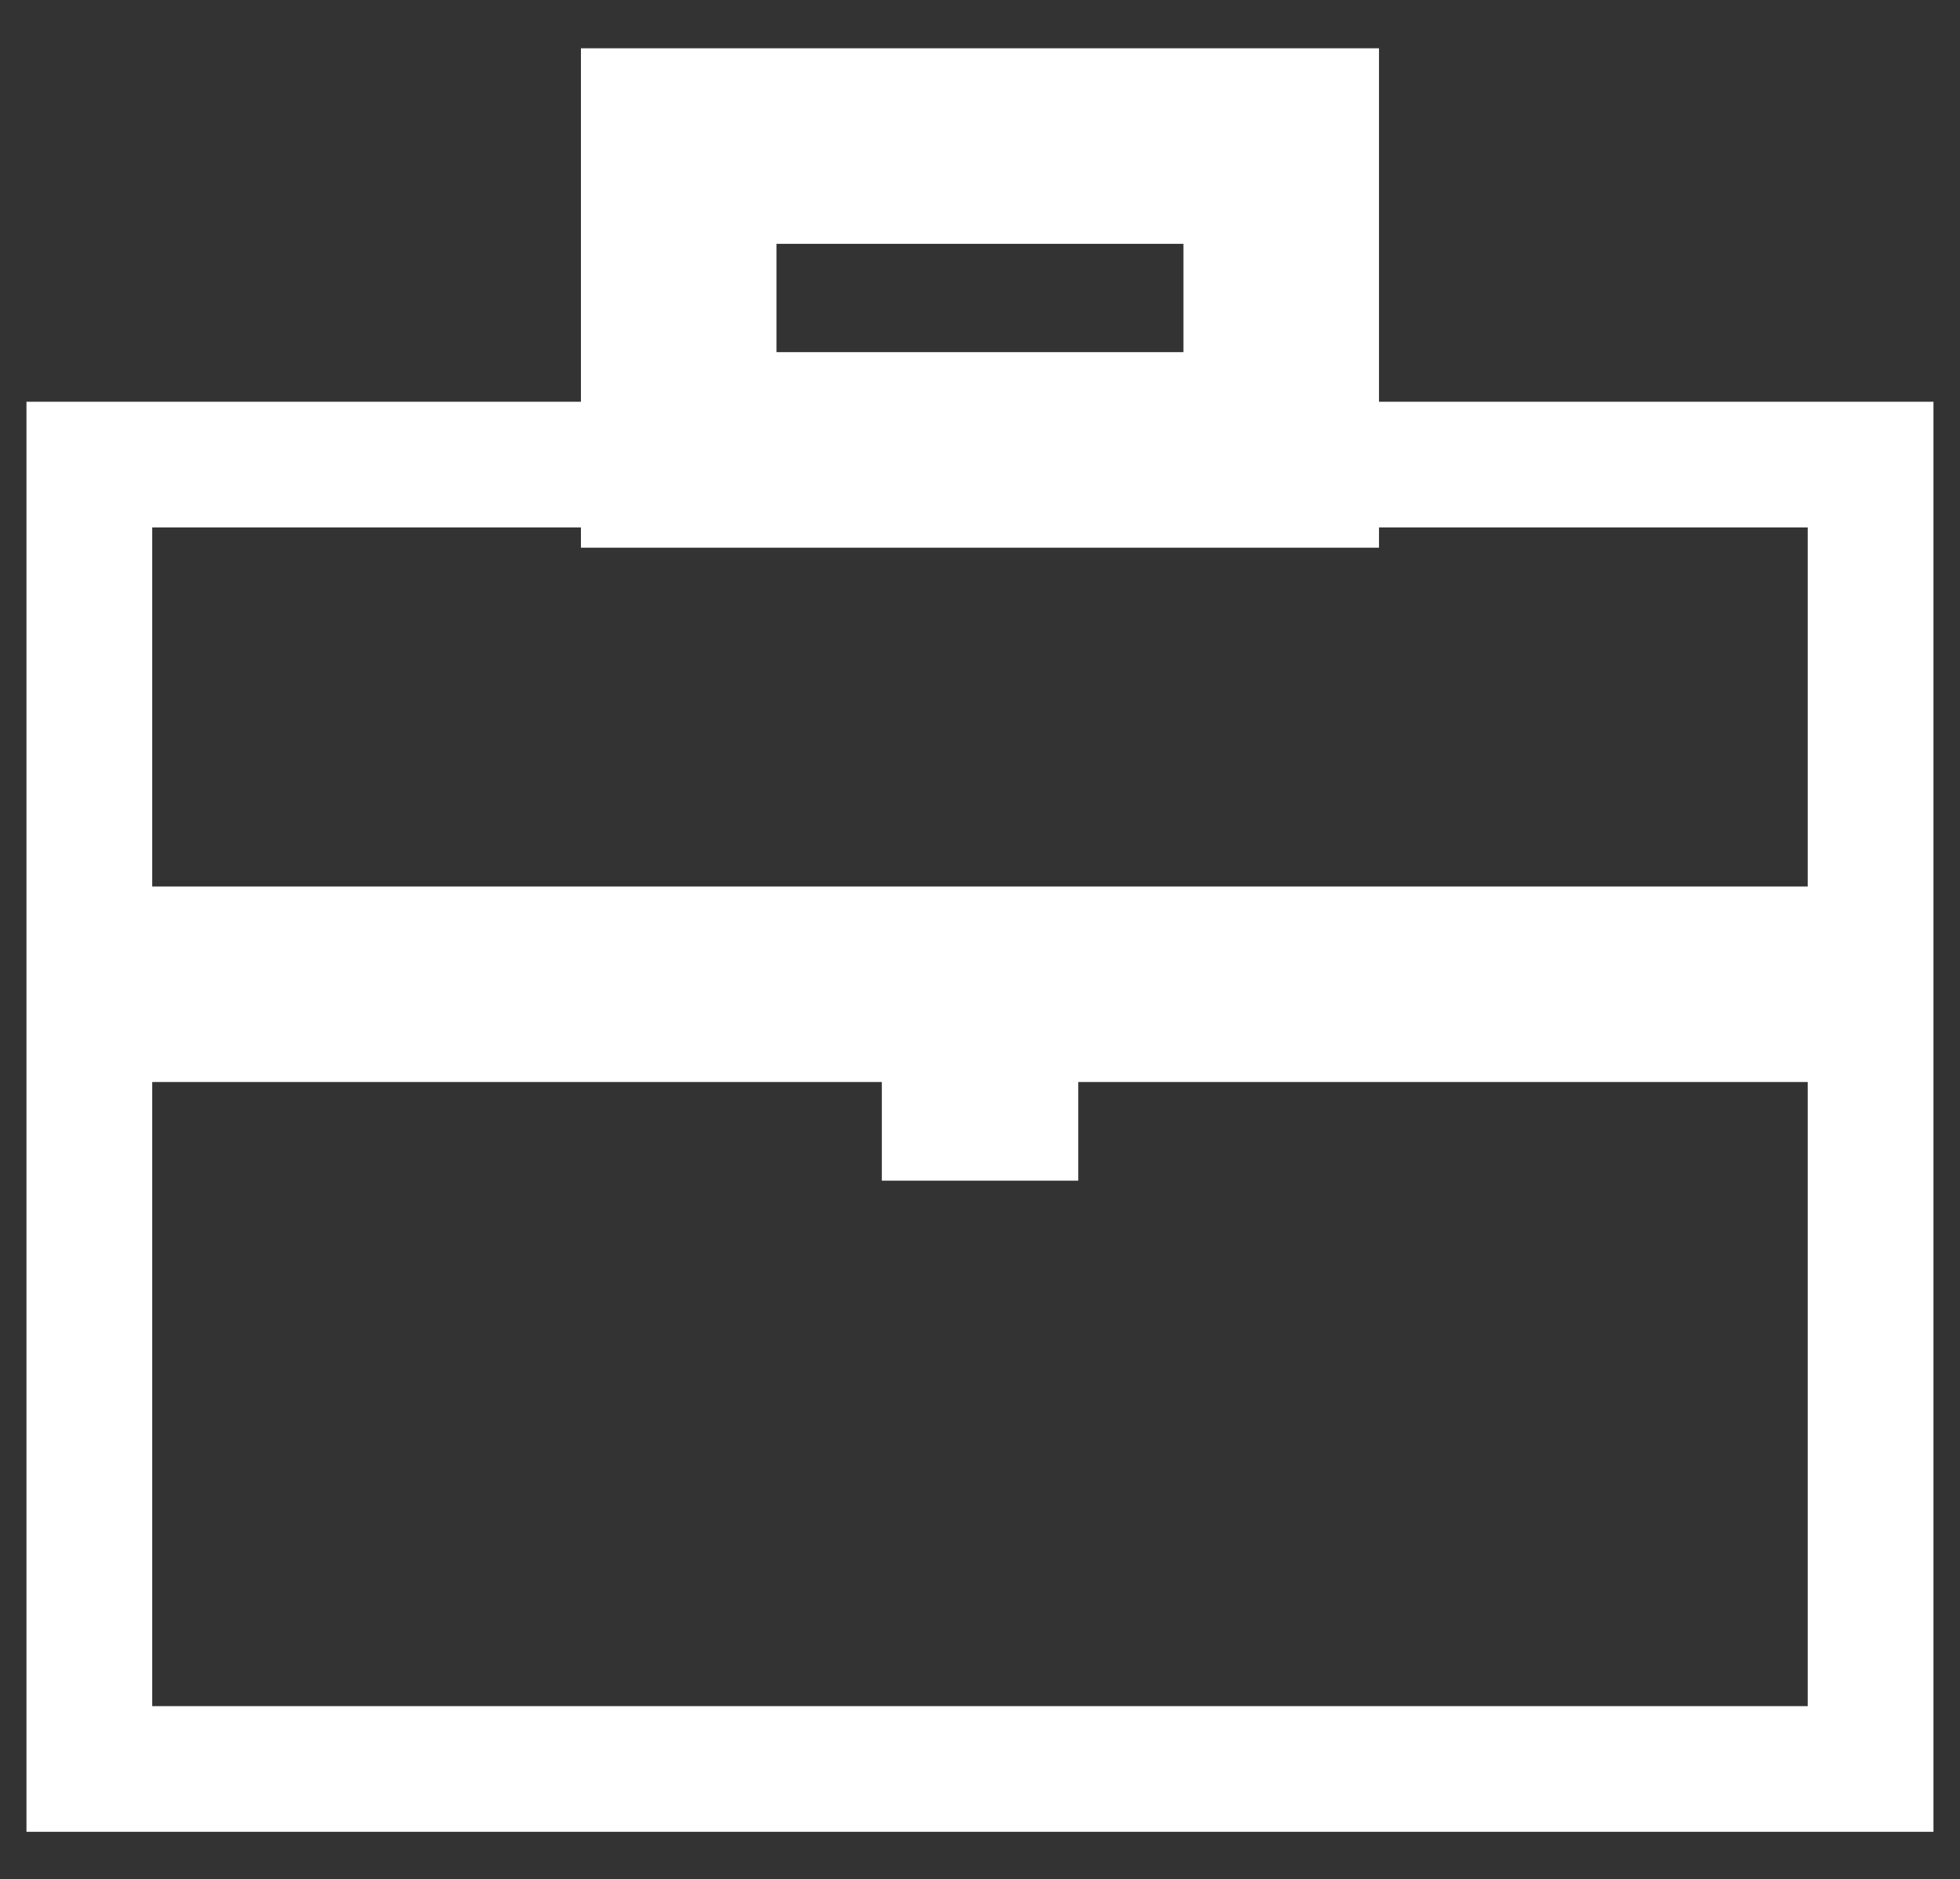<?xml version="1.0" encoding="utf-8"?>
<!-- Generator: Adobe Illustrator 16.0.0, SVG Export Plug-In . SVG Version: 6.00 Build 0)  -->
<!DOCTYPE svg PUBLIC "-//W3C//DTD SVG 1.1//EN" "http://www.w3.org/Graphics/SVG/1.1/DTD/svg11.dtd">
<svg version="1.1" id="Layer_1" xmlns="http://www.w3.org/2000/svg" xmlns:xlink="http://www.w3.org/1999/xlink" x="0px" y="0px"
	 width="30.068px" height="28.833px" viewBox="0 0 30.068 28.833" enable-background="new 0 0 30.068 28.833" xml:space="preserve">
<rect x="0" y="0" width="30.068" height="28.833" fill="#333333" stroke="none"/>
<path fill="#FFFFFF" d="M27.732,26.177H2.335V8.092h25.397V26.177z M29.662,6.164H0.406v21.941h29.255V6.164z"/>
<rect x="10.412" y="2.241" fill="none" stroke="#FFFFFF" stroke-width="3" stroke-miterlimit="10" width="9.243" height="4.662"/>
<line fill="none" stroke="#FFFFFF" stroke-width="3" stroke-miterlimit="10" x1="1.53" y1="15.101" x2="28.133" y2="15.101"/>
<rect x="13.528" y="15.101" fill="#FFFFFF" width="3.013" height="3.014"/>
</svg>
